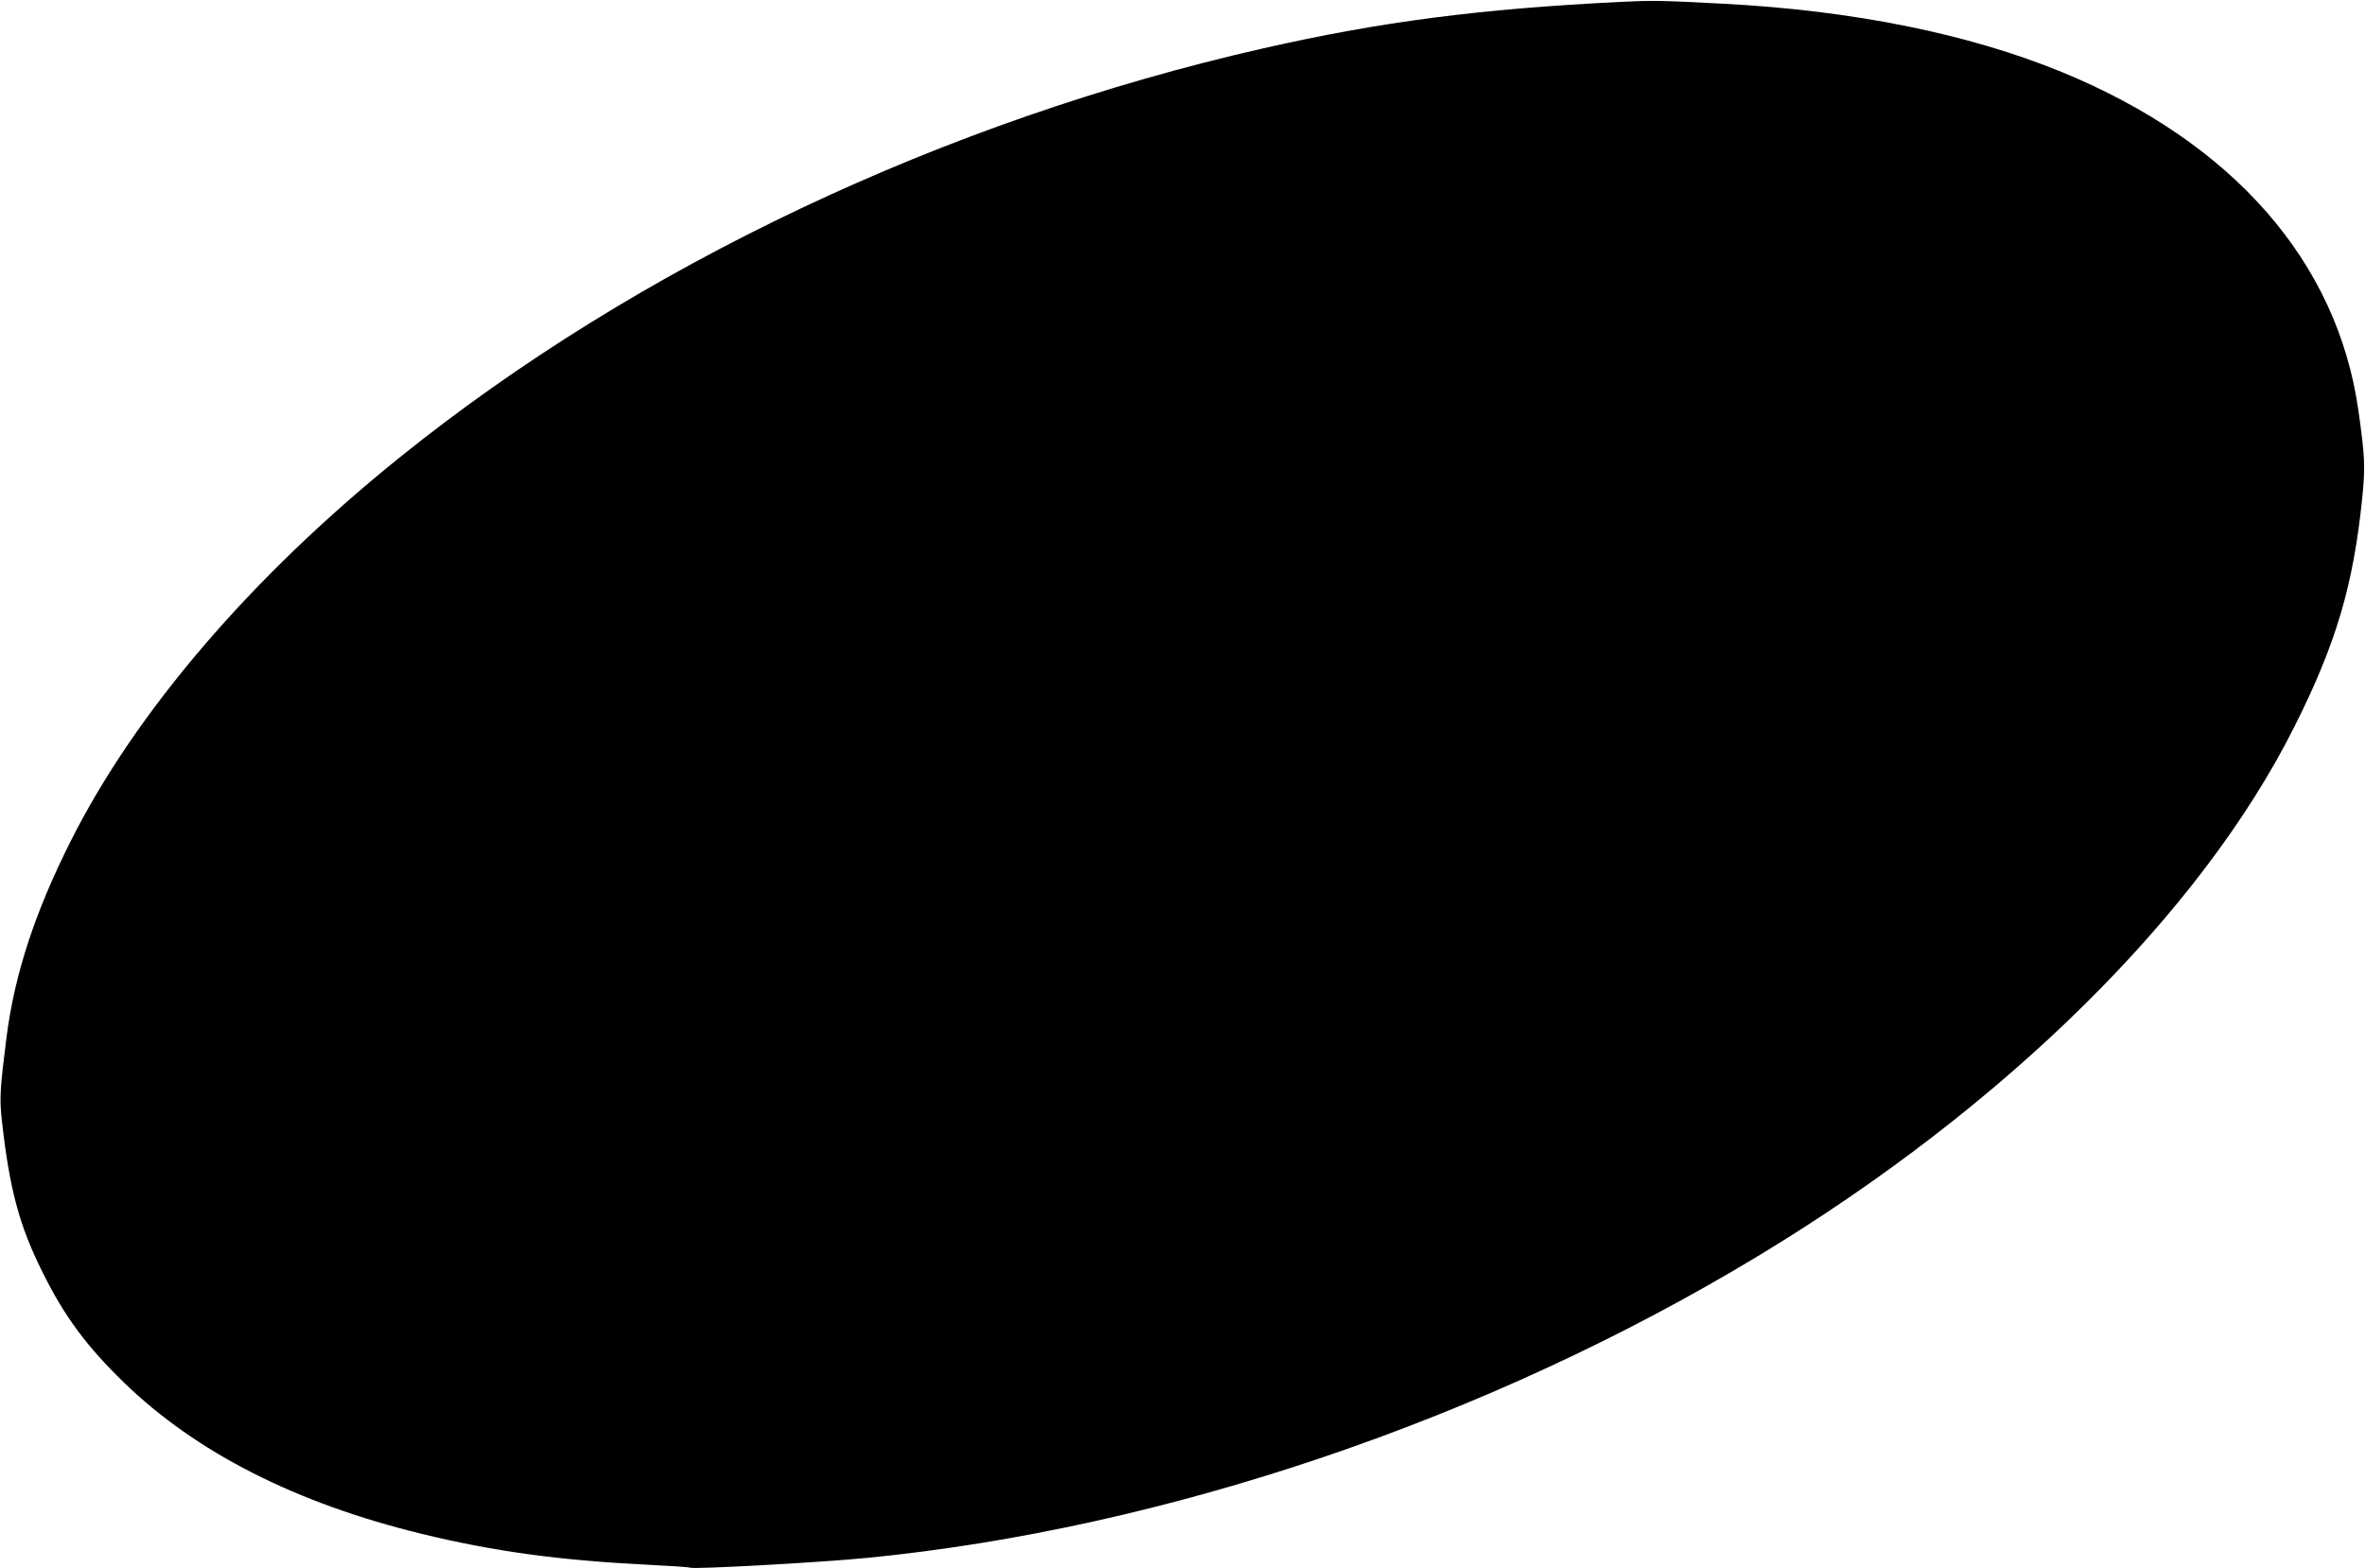 <?xml version="1.0" standalone="no"?>
<!DOCTYPE svg PUBLIC "-//W3C//DTD SVG 20010904//EN"
 "http://www.w3.org/TR/2001/REC-SVG-20010904/DTD/svg10.dtd">
<svg version="1.0" xmlns="http://www.w3.org/2000/svg"
 width="1280pt" height="849pt" viewBox="0 0 1280 849"
 preserveAspectRatio="xMidYMid meet">
<g transform="translate(0,849) scale(0.1,-0.1)"
fill="#000000" stroke="none">
<path d="M8775 8480 c-770 -38 -1304 -108 -1935 -251 -1729 -393 -3392 -1181
-4675 -2214 -804 -647 -1431 -1379 -1783 -2080 -193 -384 -302 -717 -346
-1055 -35 -276 -39 -333 -27 -446 41 -376 94 -577 221 -831 118 -239 238 -401
441 -598 391 -379 930 -653 1611 -819 390 -95 741 -143 1218 -167 124 -6 228
-13 233 -16 17 -10 696 27 962 53 1610 158 3358 750 4820 1634 1335 807 2397
1855 2904 2868 225 448 318 764 366 1236 17 168 15 221 -21 476 -115 805 -680
1450 -1605 1830 -505 207 -1128 333 -1834 370 -346 18 -379 18 -550 10z"/>
</g>
</svg>
